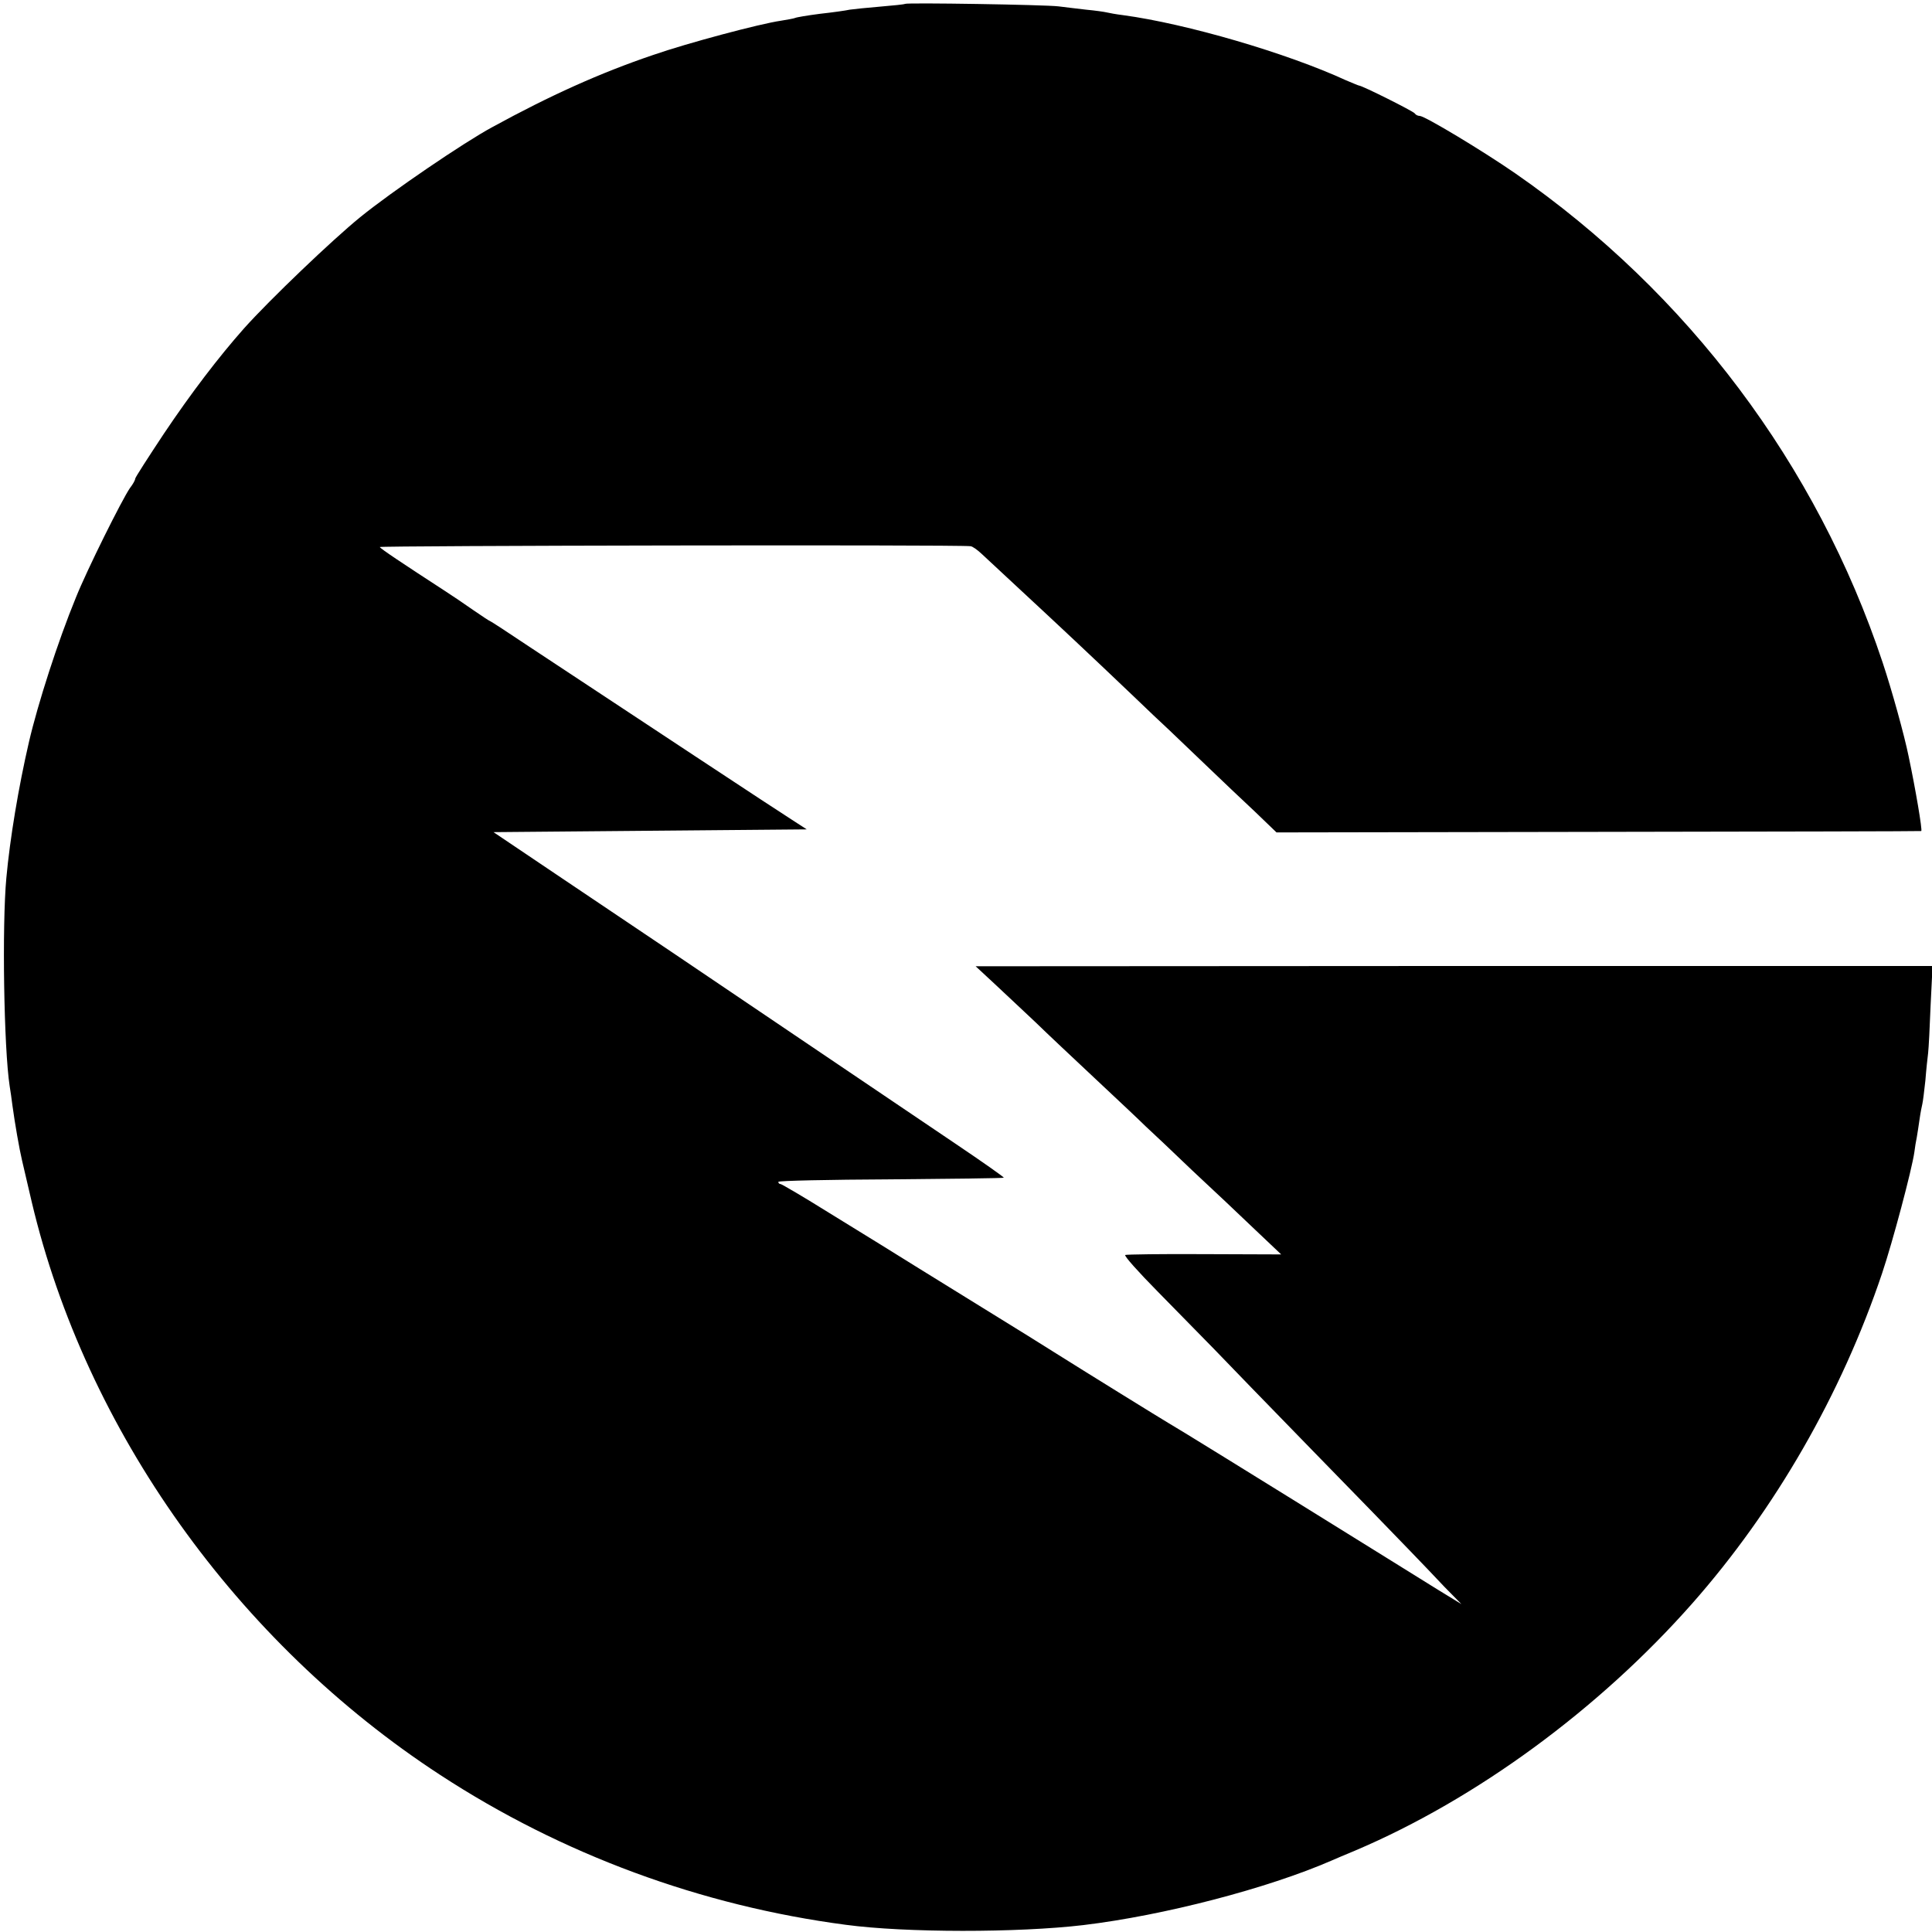 <?xml version="1.0" standalone="no"?>
<!DOCTYPE svg PUBLIC "-//W3C//DTD SVG 20010904//EN"
 "http://www.w3.org/TR/2001/REC-SVG-20010904/DTD/svg10.dtd">
<svg version="1.0" xmlns="http://www.w3.org/2000/svg"
 width="700pt" height="700pt" viewBox="0 0 700 700"
 preserveAspectRatio="xMidYMid meet">
<g transform="translate(0,700) scale(0.1,-0.1)"
fill="#000000" stroke="none">
<path d="M3279 6986 c-2 -2 -43 -6 -90 -10 -47 -4 -97 -9 -110 -11 -13 -3 -62
-10 -108 -15 -47 -6 -87 -13 -90 -15 -4 -2 -27 -6 -51 -10 -77 -11 -339 -81
-463 -124 -192 -65 -374 -147 -584 -262 -102 -55 -365 -234 -478 -326 -101
-82 -328 -299 -421 -403 -93 -105 -192 -235 -290 -381 -57 -86 -104 -159 -104
-163 0 -5 -8 -20 -19 -34 -29 -42 -156 -297 -196 -397 -65 -158 -138 -385
-170 -523 -38 -164 -69 -351 -82 -493 -16 -172 -9 -618 12 -754 3 -16 7 -48
10 -70 9 -66 25 -158 35 -200 5 -22 21 -89 35 -150 196 -828 744 -1596 1480
-2076 441 -288 945 -474 1470 -543 216 -29 623 -29 860 -1 292 35 668 133 900
234 11 5 49 21 85 36 438 186 883 512 1221 895 301 341 541 759 688 1196 39
116 108 376 117 439 2 17 6 41 9 55 2 13 7 42 10 65 3 22 8 47 10 55 2 8 7 47
11 85 3 39 8 84 10 100 2 17 6 94 9 173 l7 142 -1734 0 -1733 -1 70 -65 c39
-36 104 -98 146 -137 41 -40 140 -133 219 -207 79 -74 161 -151 181 -171 21
-19 97 -91 169 -160 73 -68 175 -164 227 -214 l95 -90 -279 1 c-153 1 -282 -1
-286 -3 -5 -3 48 -62 117 -132 68 -69 160 -163 203 -207 43 -45 205 -212 359
-370 155 -159 312 -320 349 -359 37 -38 95 -99 128 -134 l62 -63 -85 52 c-47
29 -130 81 -185 115 -523 325 -768 476 -793 490 -19 11 -302 186 -394 244 -32
20 -83 52 -115 72 -346 214 -521 322 -533 330 -8 5 -91 56 -185 114 -93 58
-173 105 -177 105 -4 0 -8 3 -8 8 0 4 183 8 407 9 223 2 408 4 410 6 1 2 -77
57 -175 123 -300 203 -849 573 -1017 687 -88 59 -272 183 -409 275 l-248 167
567 5 568 5 -54 35 c-48 30 -564 371 -953 628 -76 51 -139 92 -141 92 -2 0
-29 18 -61 40 -33 23 -77 53 -99 67 -160 104 -235 154 -239 161 -3 5 2089 9
2140 3 7 0 25 -13 41 -28 17 -16 81 -75 143 -133 122 -113 248 -231 400 -376
52 -50 113 -108 135 -128 22 -21 83 -79 136 -130 52 -50 131 -125 175 -166
l79 -76 1165 2 c641 1 1168 2 1171 3 5 1 -21 154 -46 272 -15 74 -60 237 -94
339 -238 715 -705 1338 -1331 1772 -117 81 -328 208 -346 208 -7 0 -15 4 -18
9 -5 8 -191 101 -202 101 -2 0 -23 9 -47 19 -215 99 -578 205 -807 236 -25 3
-52 8 -60 10 -8 2 -42 7 -75 10 -33 4 -78 9 -100 12 -50 6 -550 14 -556 9z"/>
</g>
</svg>
